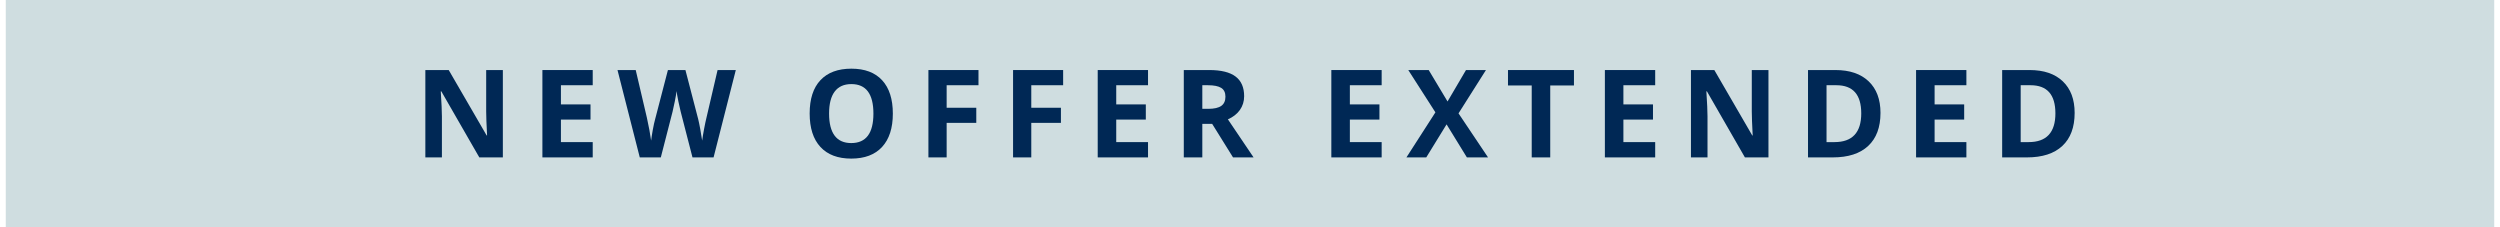<svg width="286" height="26" viewBox="0 0 286 26" fill="none" xmlns="http://www.w3.org/2000/svg">
<rect width="284.679" height="26" transform="translate(0.66)" fill="#A1BCC2" fill-opacity="0.5"/>
<path d="M237.339 12.915C237.339 14.56 236.869 15.82 235.931 16.695C234.996 17.57 233.645 18.007 231.877 18.007H229.047V8.013H232.185C233.816 8.013 235.083 8.444 235.985 9.305C236.888 10.166 237.339 11.37 237.339 12.915ZM235.138 12.969C235.138 10.823 234.19 9.75 232.294 9.75H231.166V16.257H232.075C234.117 16.257 235.138 15.161 235.138 12.969Z" fill="#002855"/>
<path d="M224.955 18.007H219.199V8.013H224.955V9.75H221.318V11.944H224.702V13.68H221.318V16.257H224.955V18.007Z" fill="#002855"/>
<path d="M215.128 12.915C215.128 14.56 214.659 15.82 213.72 16.695C212.785 17.57 211.434 18.007 209.666 18.007H206.836V8.013H209.974C211.605 8.013 212.872 8.444 213.774 9.305C214.677 10.166 215.128 11.37 215.128 12.915ZM212.927 12.969C212.927 10.823 211.979 9.75 210.083 9.75H208.955V16.257H209.864C211.906 16.257 212.927 15.161 212.927 12.969Z" fill="#002855"/>
<path d="M202.312 18.007H199.618L195.271 10.447H195.209C195.296 11.782 195.339 12.735 195.339 13.304V18.007H193.445V8.013H196.118L200.459 15.498H200.507C200.438 14.2 200.404 13.281 200.404 12.744V8.013H202.312V18.007Z" fill="#002855"/>
<path d="M189.354 18.007H183.598V8.013H189.354V9.75H185.717V11.944H189.101V13.68H185.717V16.257H189.354V18.007Z" fill="#002855"/>
<path d="M177.347 18.007H175.228V9.777H172.514V8.013H180.061V9.777H177.347V18.007Z" fill="#002855"/>
<path d="M170.232 18.007H167.812L165.488 14.227L163.164 18.007H160.895L164.21 12.853L161.106 8.013H163.444L165.598 11.609L167.71 8.013H169.993L166.855 12.969L170.232 18.007Z" fill="#002855"/>
<path d="M158.061 18.007H152.305V8.013H158.061V9.75H154.424V11.944H157.808V13.68H154.424V16.257H158.061V18.007Z" fill="#002855"/>
<path d="M137.545 12.45H138.229C138.898 12.45 139.393 12.338 139.712 12.115C140.031 11.891 140.19 11.54 140.19 11.062C140.19 10.588 140.026 10.251 139.698 10.05C139.375 9.85 138.871 9.75 138.188 9.75H137.545V12.45ZM137.545 14.172V18.007H135.426V8.013H138.338C139.696 8.013 140.701 8.262 141.353 8.758C142.004 9.25 142.33 10 142.33 11.007C142.33 11.595 142.168 12.119 141.845 12.58C141.521 13.035 141.063 13.393 140.471 13.653C141.975 15.9 142.954 17.351 143.41 18.007H141.059L138.673 14.172H137.545Z" fill="#002855"/>
<path d="M131.334 18.007H125.578V8.013H131.334V9.75H127.697V11.944H131.081V13.68H127.697V16.257H131.334V18.007Z" fill="#002855"/>
<path d="M117.979 18.007H115.895V8.013H121.623V9.75H117.979V12.327H121.37V14.056H117.979V18.007Z" fill="#002855"/>
<path d="M108.296 18.007H106.211V8.013H111.939V9.75H108.296V12.327H111.687V14.056H108.296V18.007Z" fill="#002855"/>
<path d="M102.141 12.997C102.141 14.651 101.73 15.922 100.91 16.811C100.09 17.7 98.914 18.144 97.383 18.144C95.852 18.144 94.676 17.7 93.856 16.811C93.035 15.922 92.625 14.646 92.625 12.983C92.625 11.319 93.035 10.05 93.856 9.175C94.68 8.296 95.861 7.856 97.397 7.856C98.932 7.856 100.106 8.298 100.917 9.182C101.733 10.066 102.141 11.338 102.141 12.997ZM94.847 12.997C94.847 14.113 95.059 14.954 95.482 15.519C95.906 16.084 96.54 16.367 97.383 16.367C99.074 16.367 99.919 15.243 99.919 12.997C99.919 10.745 99.078 9.62 97.397 9.62C96.553 9.62 95.918 9.904 95.489 10.474C95.061 11.039 94.847 11.88 94.847 12.997Z" fill="#002855"/>
<path d="M81.633 18.007H79.22L77.866 12.757C77.816 12.57 77.73 12.185 77.606 11.602C77.488 11.014 77.42 10.62 77.401 10.419C77.374 10.665 77.306 11.062 77.196 11.609C77.087 12.151 77.003 12.539 76.943 12.771L75.597 18.007H73.19L70.641 8.013H72.726L74.004 13.468C74.227 14.475 74.389 15.348 74.489 16.086C74.517 15.827 74.578 15.426 74.674 14.883C74.774 14.336 74.868 13.913 74.954 13.612L76.41 8.013H78.413L79.869 13.612C79.933 13.863 80.013 14.245 80.108 14.76C80.204 15.275 80.277 15.717 80.327 16.086C80.373 15.731 80.446 15.289 80.546 14.76C80.646 14.227 80.737 13.796 80.819 13.468L82.091 8.013H84.176L81.633 18.007Z" fill="#002855"/>
<path d="M67.807 18.007H62.051V8.013H67.807V9.75H64.17V11.944H67.554V13.68H64.17V16.257H67.807V18.007Z" fill="#002855"/>
<path d="M57.526 18.007H54.833L50.485 10.447H50.424C50.51 11.782 50.554 12.735 50.554 13.304V18.007H48.66V8.013H51.333L55.674 15.498H55.722C55.653 14.2 55.619 13.281 55.619 12.744V8.013H57.526V18.007Z" fill="#002855"/>
</svg>
